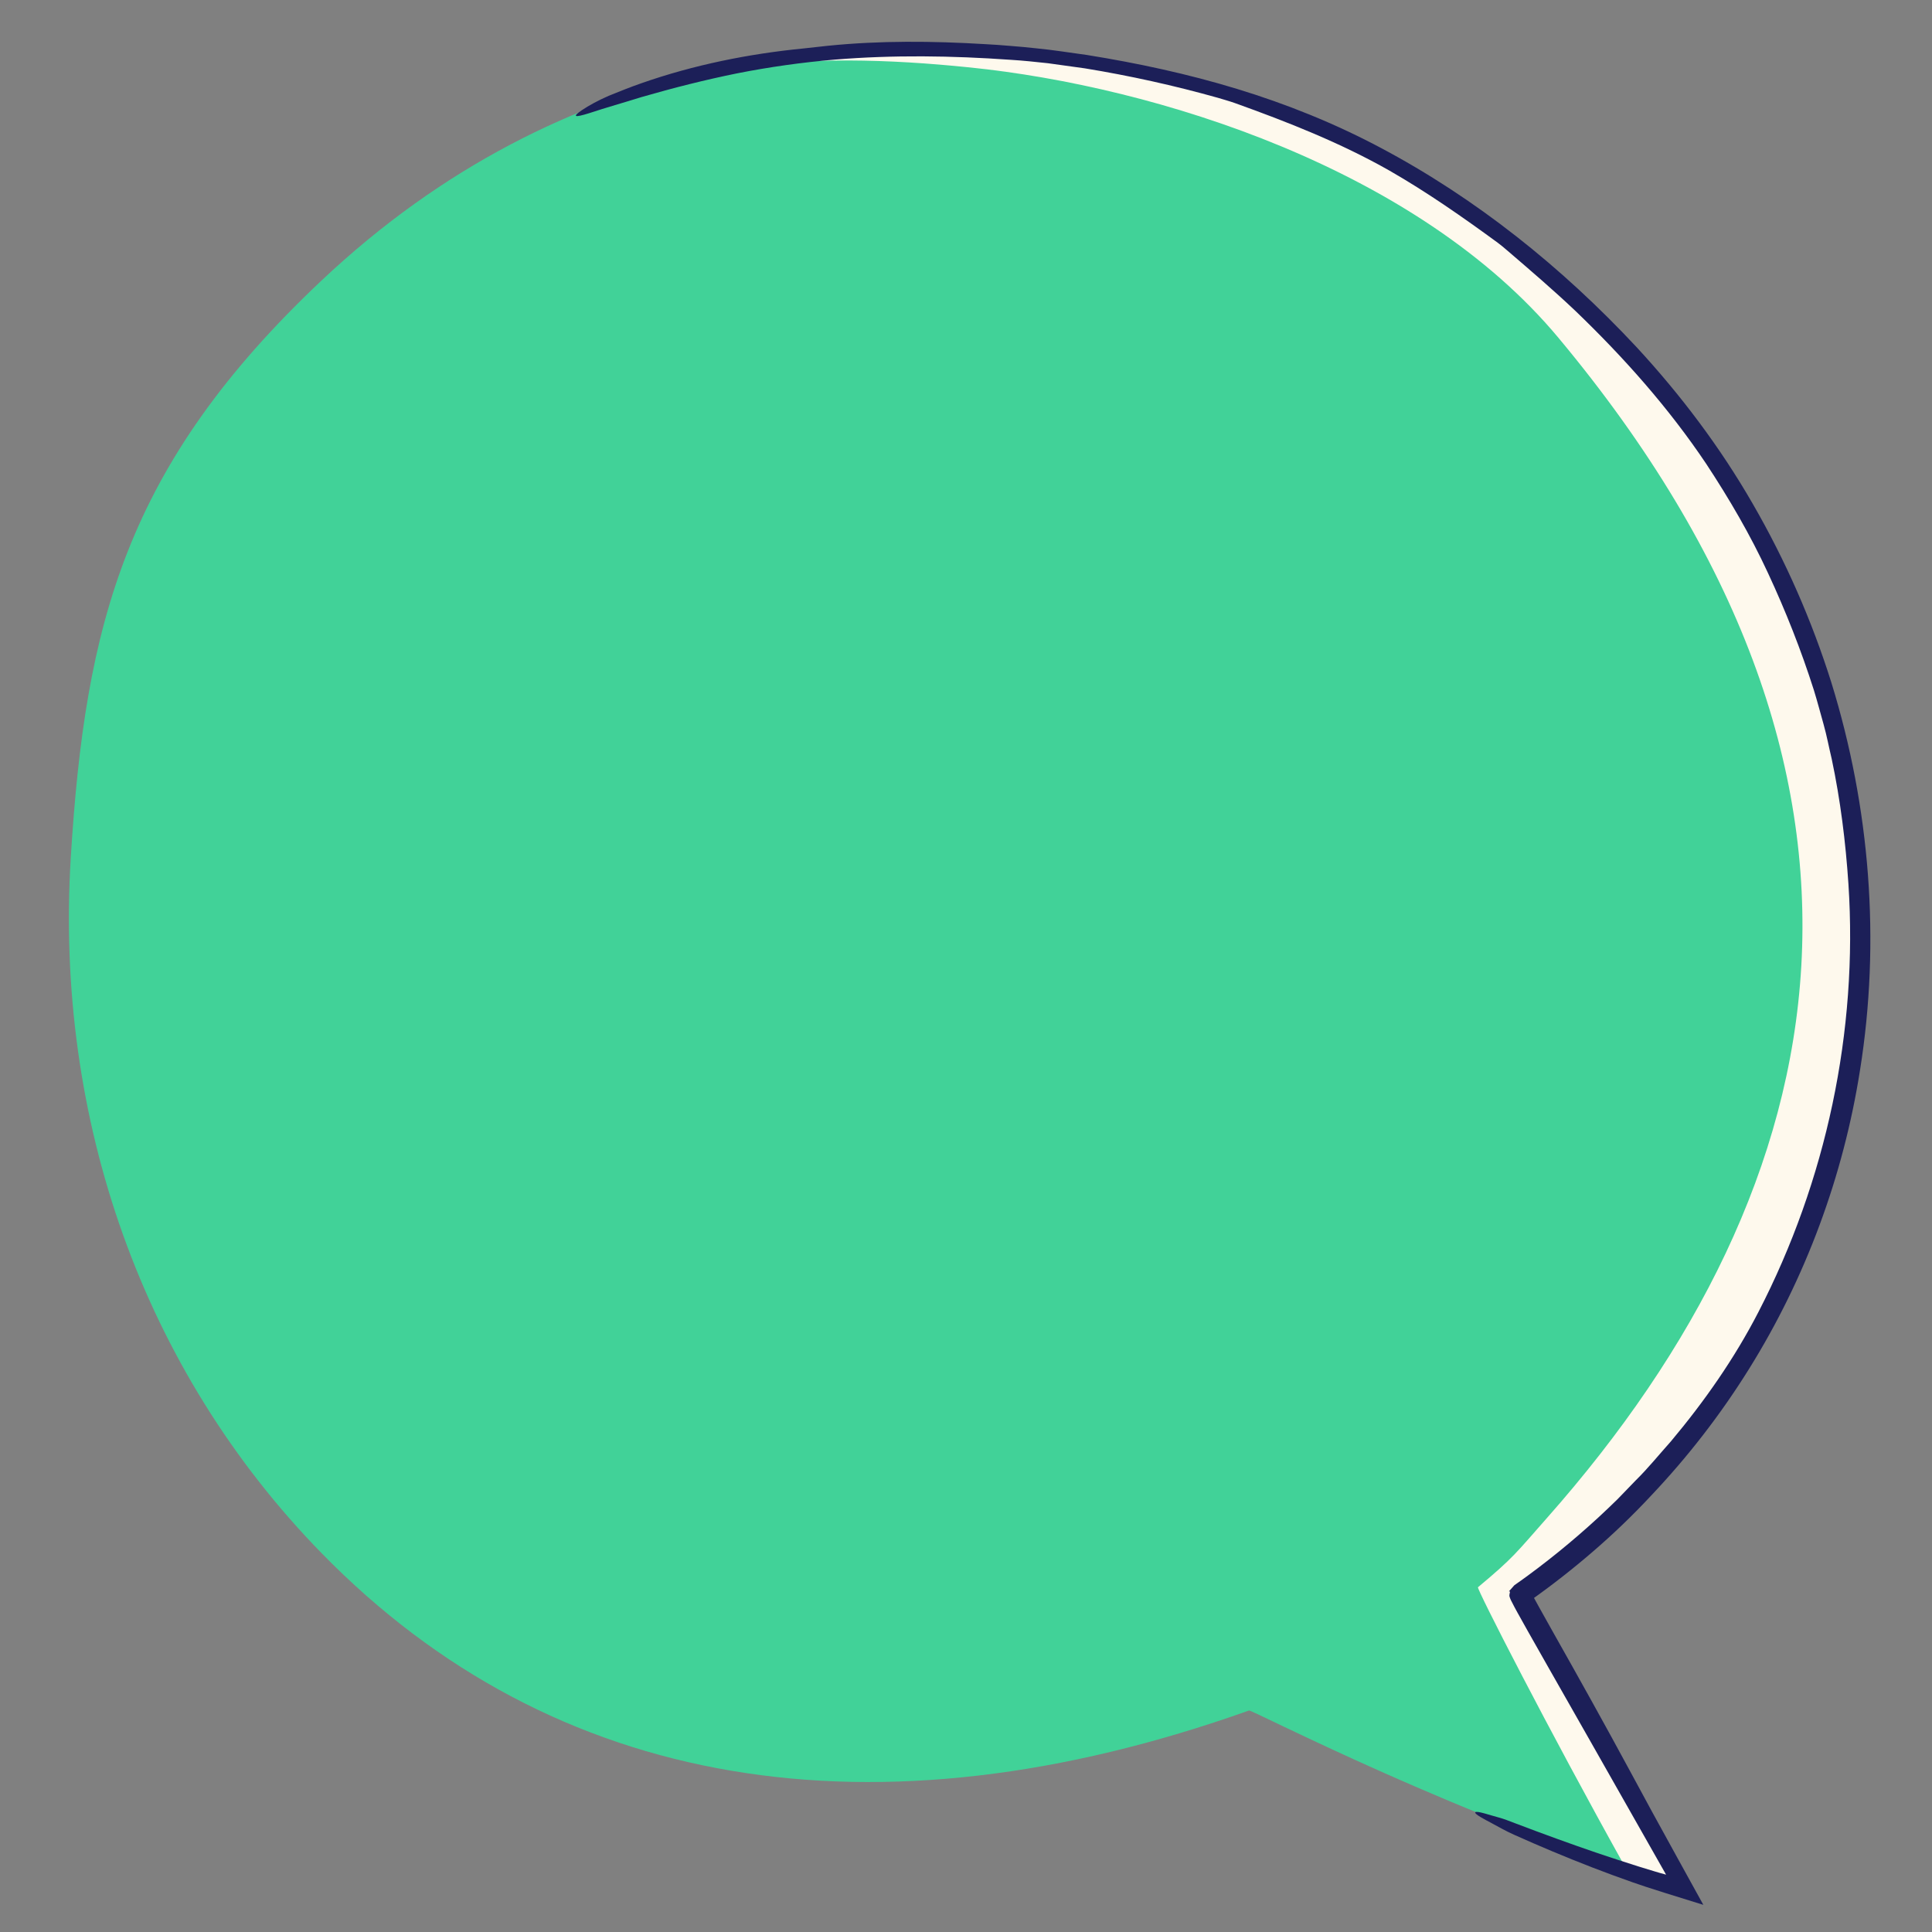 <?xml version="1.0" encoding="UTF-8"?><svg id="a" xmlns="http://www.w3.org/2000/svg" viewBox="0 0 300 300"><rect x="0" y="0" width="300" height="300" fill="#808080" stroke="none"/><path d="M10.987,133.218c2.231-36.286,8.463-60.903,38.889-89.61C88.072,7.57,131.461,5.267,162.589,8.471c37.447,3.854,64.673,18.718,88.52,43.119,50.495,51.668,50.984,133.373,1.09,182.135-5.164,5.047-10.787,9.655-16.715,13.696-.287.149,11.039,19.979,25.02,45.145-33.276-9.934-66.183-27.156-66.559-26.96-58.307,20.753-108.092,12.318-143.976-24.4-27.857-28.503-41.472-67.478-38.981-107.987Z" fill="#41d298"/><path d="M252.2,233.725c49.894-48.761,49.405-130.467-1.09-182.135-23.847-24.401-51.073-39.264-88.52-43.119-14.675-1.51-32.075-1.793-50.371,2.102,13.866-1.703,25.486-1.418,38.371-.102,29.16,2.979,69.552,15.784,91.406,41.986,56.727,68.011,44.432,131.018-1.796,183.268-4.777,5.4-5.077,6.056-10.703,10.744-.259.134,10.872,21.956,22.909,43.539,5.258,1.896,2.682.941,8.098,2.558-13.981-25.166-25.307-44.996-25.02-45.145,5.928-4.041,11.552-8.649,16.715-13.696Z" fill="#fef9ed"/><path d="M231.743,283.167c1.093.575,2.024,1.132,3.331,1.717,3.993,1.792,8.054,3.499,12.198,5.1,2.073.798,4.165,1.574,6.282,2.314.669.245,3.071,1.041,4.954,1.623,1.99.619,3.985,1.24,5.985,1.862-1.299-2.353-2.629-4.763-3.963-7.18-1.323-2.406-2.646-4.813-3.966-7.213-1.15-2.123-2.297-4.24-3.438-6.346-3.926-7.265-7.968-14.52-11.987-21.634l-2.174-3.887-.531-.969-.131-.241-.062-.114-.004-.005-.012-.015c-.022-.021-.038-.048-.005-.064l.021-.021.518-.372,1.262-.923c.836-.623,1.667-1.252,2.487-1.895,1.642-1.283,3.253-2.607,4.829-3.968,3.158-2.719,6.168-5.605,9.006-8.654,5.729-6.042,10.85-12.656,15.246-19.716,8.808-14.115,14.658-30.01,17.229-46.369,3.221-20.088,1.547-40.842-4.443-60.203-3.042-9.671-7.145-19.001-12.215-27.773-5.054-8.785-11.196-16.923-18.07-24.356-11.528-12.351-24.89-23.083-39.871-31.003-7.051-3.738-14.493-6.726-22.124-9.052-7.633-2.331-15.449-4.009-23.332-5.274-2.603-.347-5.224-.784-7.868-1.033-1.321-.143-2.645-.273-3.972-.371-1.326-.111-2.654-.215-3.983-.278-8.117-.489-16.271-.568-24.409.257-1.248.137-2.51.276-3.753.412-8.533.837-17.03,2.551-25.119,5.379-1.739.602-3.498,1.309-5.135,1.975-1.622.706-3.079,1.495-4.212,2.259-1.447.991-1.173,1.178,1.171.44,2.62-.874,5.398-1.641,8.15-2.507,4.879-1.412,9.817-2.663,14.815-3.677,5.003-.988,10.068-1.702,15.147-2.133,9.078-.747,18.238-.617,27.373.031,1.889.111,3.813.322,5.742.527,1.919.266,3.845.534,5.744.797,6.974,1.141,13.858,2.661,20.674,4.578.882.268,1.807.522,2.636.818,8.153,2.922,16.374,6.16,23.97,10.473,5.826,3.338,11.388,7.222,16.854,11.225.479.359.976.772,1.422,1.159,3.553,3.052,7.221,6.184,10.65,9.441,7.521,7.232,14.457,15.031,20.275,23.709,3.576,5.431,6.874,11.071,9.607,16.986,2.749,5.904,5.144,11.971,7.121,18.178.537,1.749,1.006,3.524,1.502,5.292.499,1.767.829,3.576,1.258,5.357,1.356,6.397,2.166,12.91,2.6,19.445,1.502,22.857-3.453,46.095-13.98,66.462-3.693,7.168-8.391,13.891-13.603,20.097-1.809,2.021-3.513,4.138-5.45,6.044l-2.83,2.927c-.968.951-1.953,1.886-2.949,2.808-1.997,1.84-4.05,3.618-6.158,5.328-1.052.857-2.123,1.691-3.202,2.514l-1.63,1.218-.823.598-1.255.888-.312.354-.357.404-.089.101-.045.05-.022.025c.075.025-.183-.038.165.059l-.007.016c-.026.083-.035.157-.051.236-.034.154-.065.321-.03.502.05.183.129.369.212.556.18.374.375.746.574,1.115l.429.788,1.596,2.859,3.22,5.682,6.453,11.347c3.944,6.949,7.888,13.898,11.829,20.843-.591-.148-1.27-.358-1.917-.548l-2.381-.729c-2.115-.665-4.221-1.356-6.322-2.061-4.278-1.46-8.527-3.009-12.752-4.617-.863-.328-1.867-.727-2.568-.908-1.356-.35-3.476-1.116-3.69-.818-.18.251,1.44,1.107,2.667,1.749Z" fill="#1c1f58"/></svg>